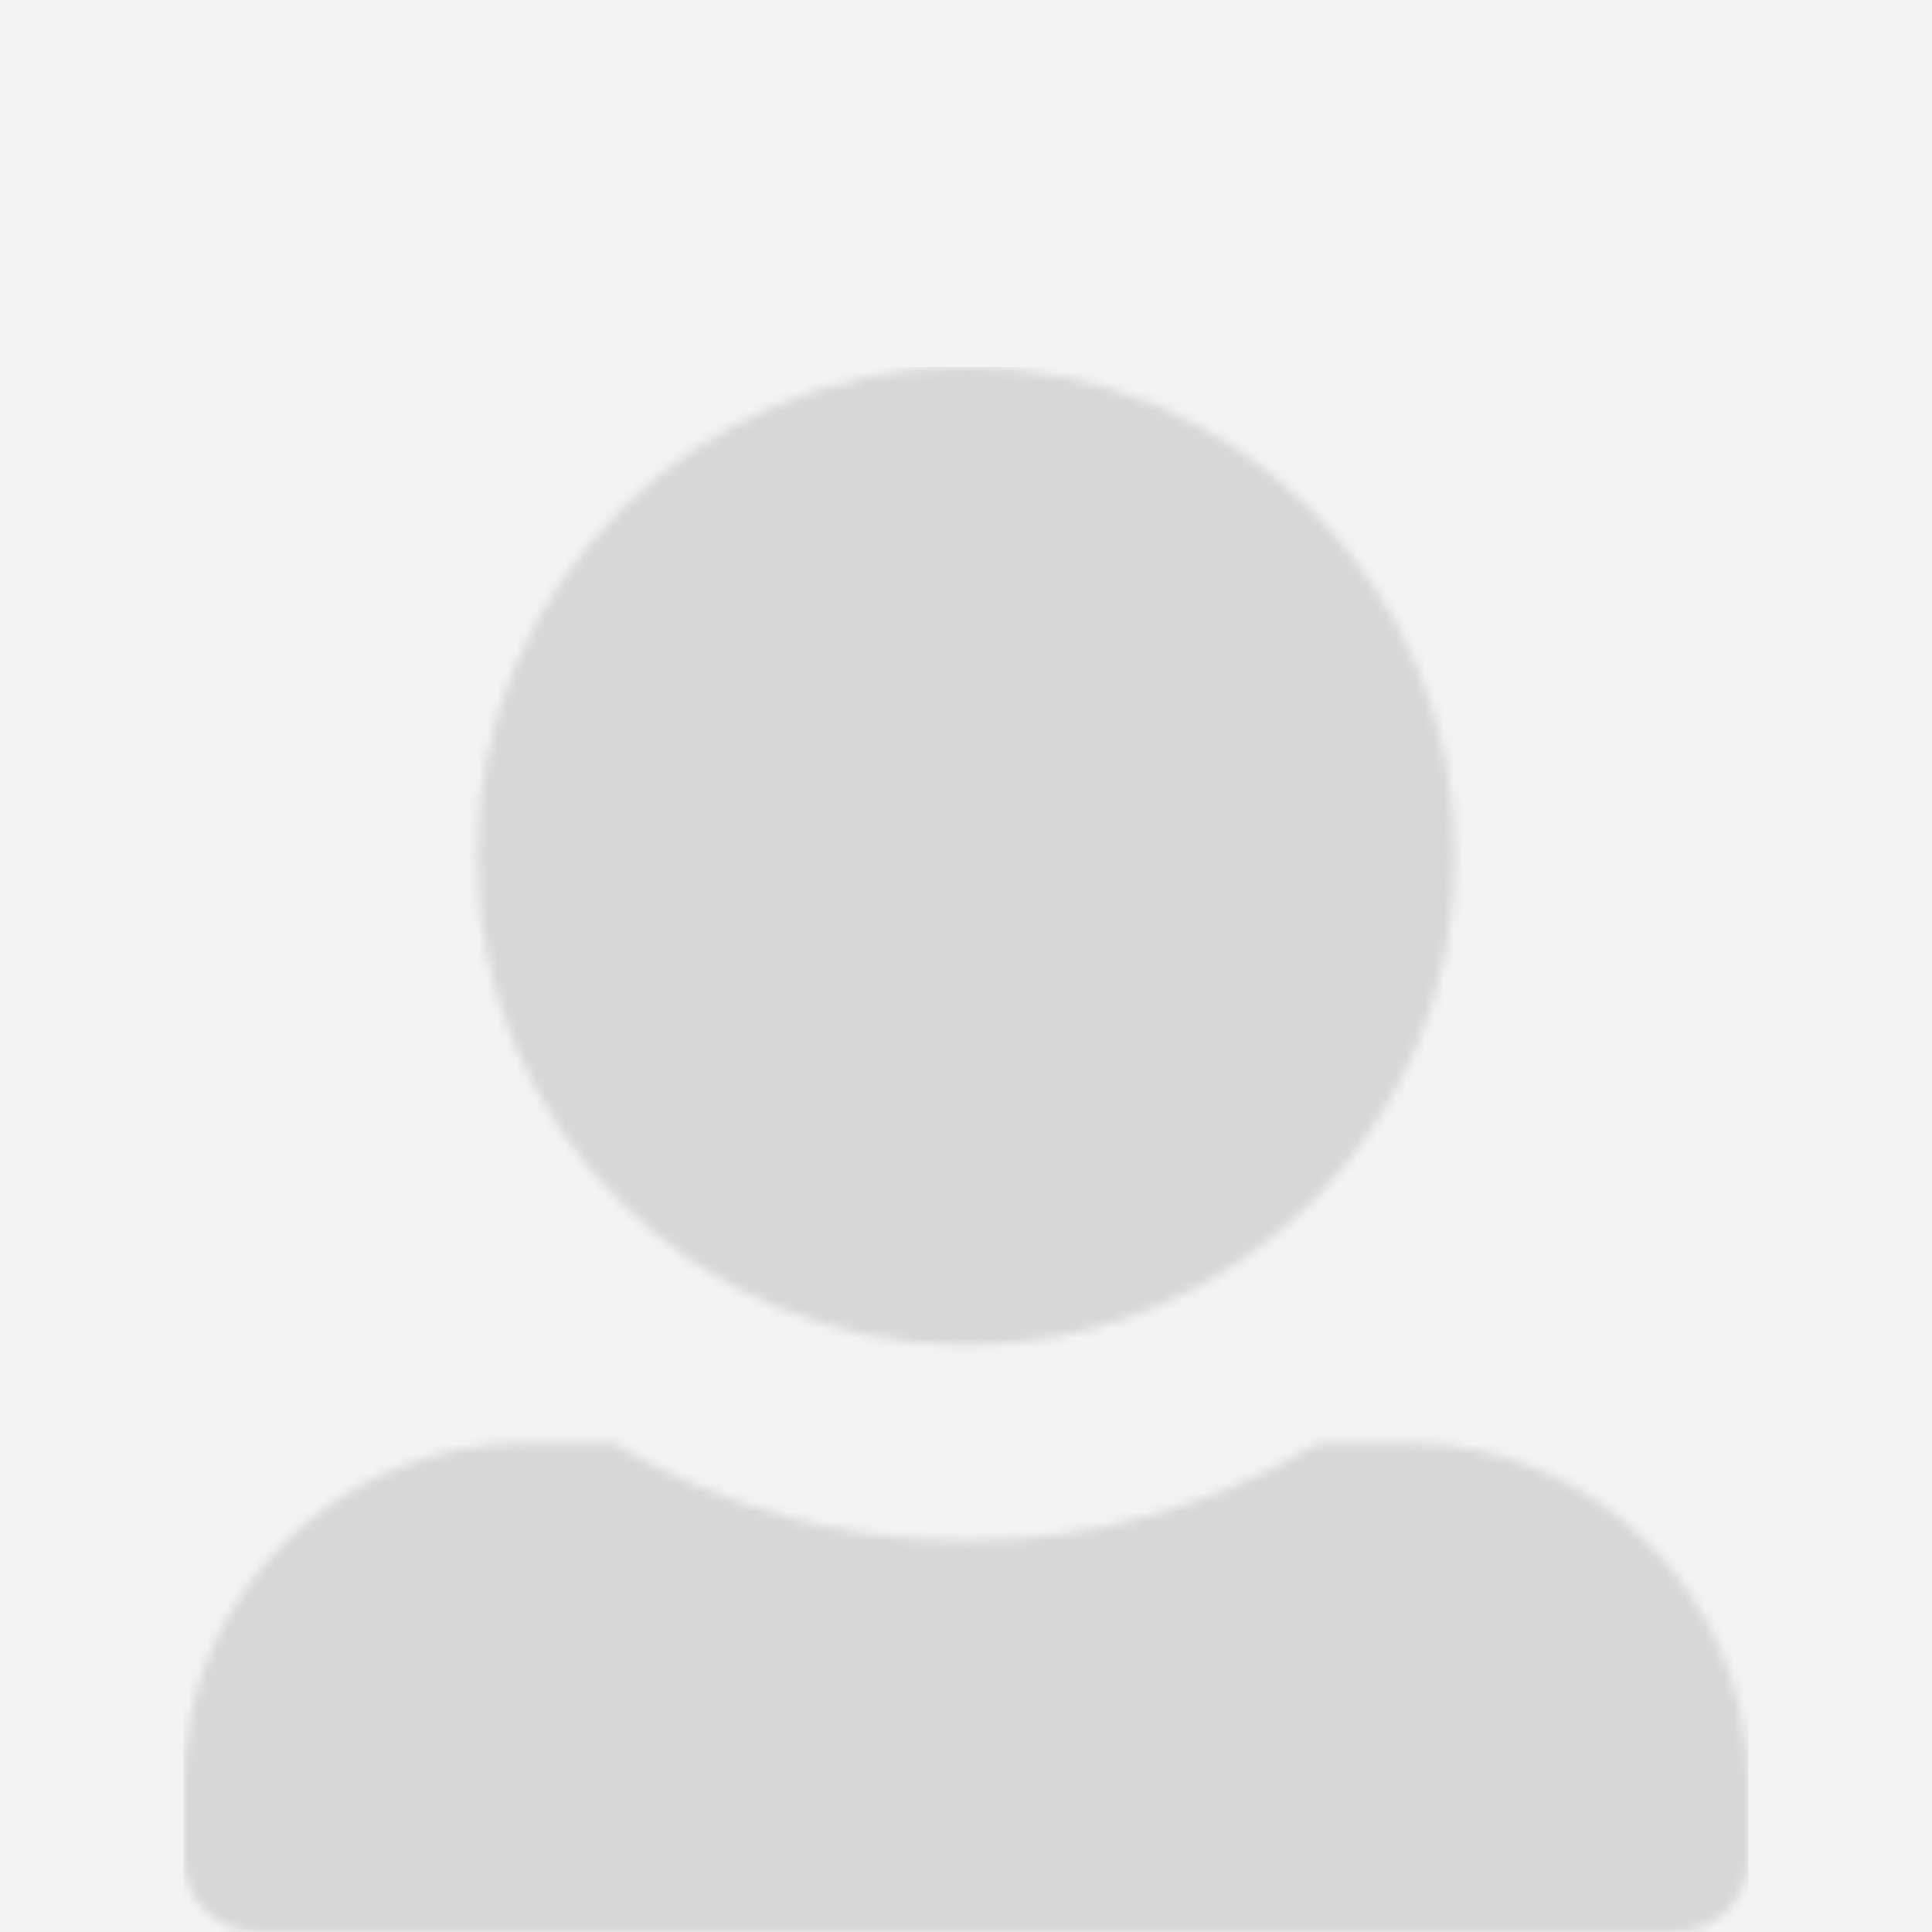 <?xml version="1.0" encoding="UTF-8"?>
<svg width="200px" height="200px" viewBox="0 0 200 200" version="1.1" xmlns="http://www.w3.org/2000/svg" xmlns:xlink="http://www.w3.org/1999/xlink">
    <!-- Generator: Sketch 51.3 (57544) - http://www.bohemiancoding.com/sketch -->
    <title>Artboard</title>
    <desc>Created with Sketch.</desc>
    <defs>
        <path d="M30.375,50.625 C30.375,22.665 53.041,0 81,0 C108.959,0 131.625,22.665 131.625,50.625 C131.625,78.585 108.959,101.25 81,101.25 C53.041,101.25 30.375,78.585 30.375,50.625 Z M126.562,111.375 L117.527,111.375 C95.06,124.89 66.93,124.884 44.473,111.375 L35.438,111.375 C15.866,111.375 0,127.241 0,146.812 L0,154.406 C0,158.6 3.4,162 7.594,162 L154.406,162 C158.6,162 162,158.6 162,154.406 L162,146.812 C162,127.241 146.134,111.375 126.562,111.375 Z" id="path-1"></path>
    </defs>
    <g id="Artboard" stroke="none" stroke-width="1" fill="none" fill-rule="evenodd">
        <rect fill="#F3F3F3" x="0" y="0" width="200" height="200"></rect>
        <g id="Solid/user" transform="translate(19, 38)">
            <mask id="mask-2" fill="white">
                <use xlink:href="#path-1"></use>
            </mask>
            <g id="Mask"></g>
            <g id="color-/-light-grey" mask="url(#mask-2)" fill="#D7D7D7" fill-rule="evenodd">
                <rect id="Rectangle" x="0" y="0" width="162" height="162"></rect>
            </g>
        </g>
    </g>
</svg>